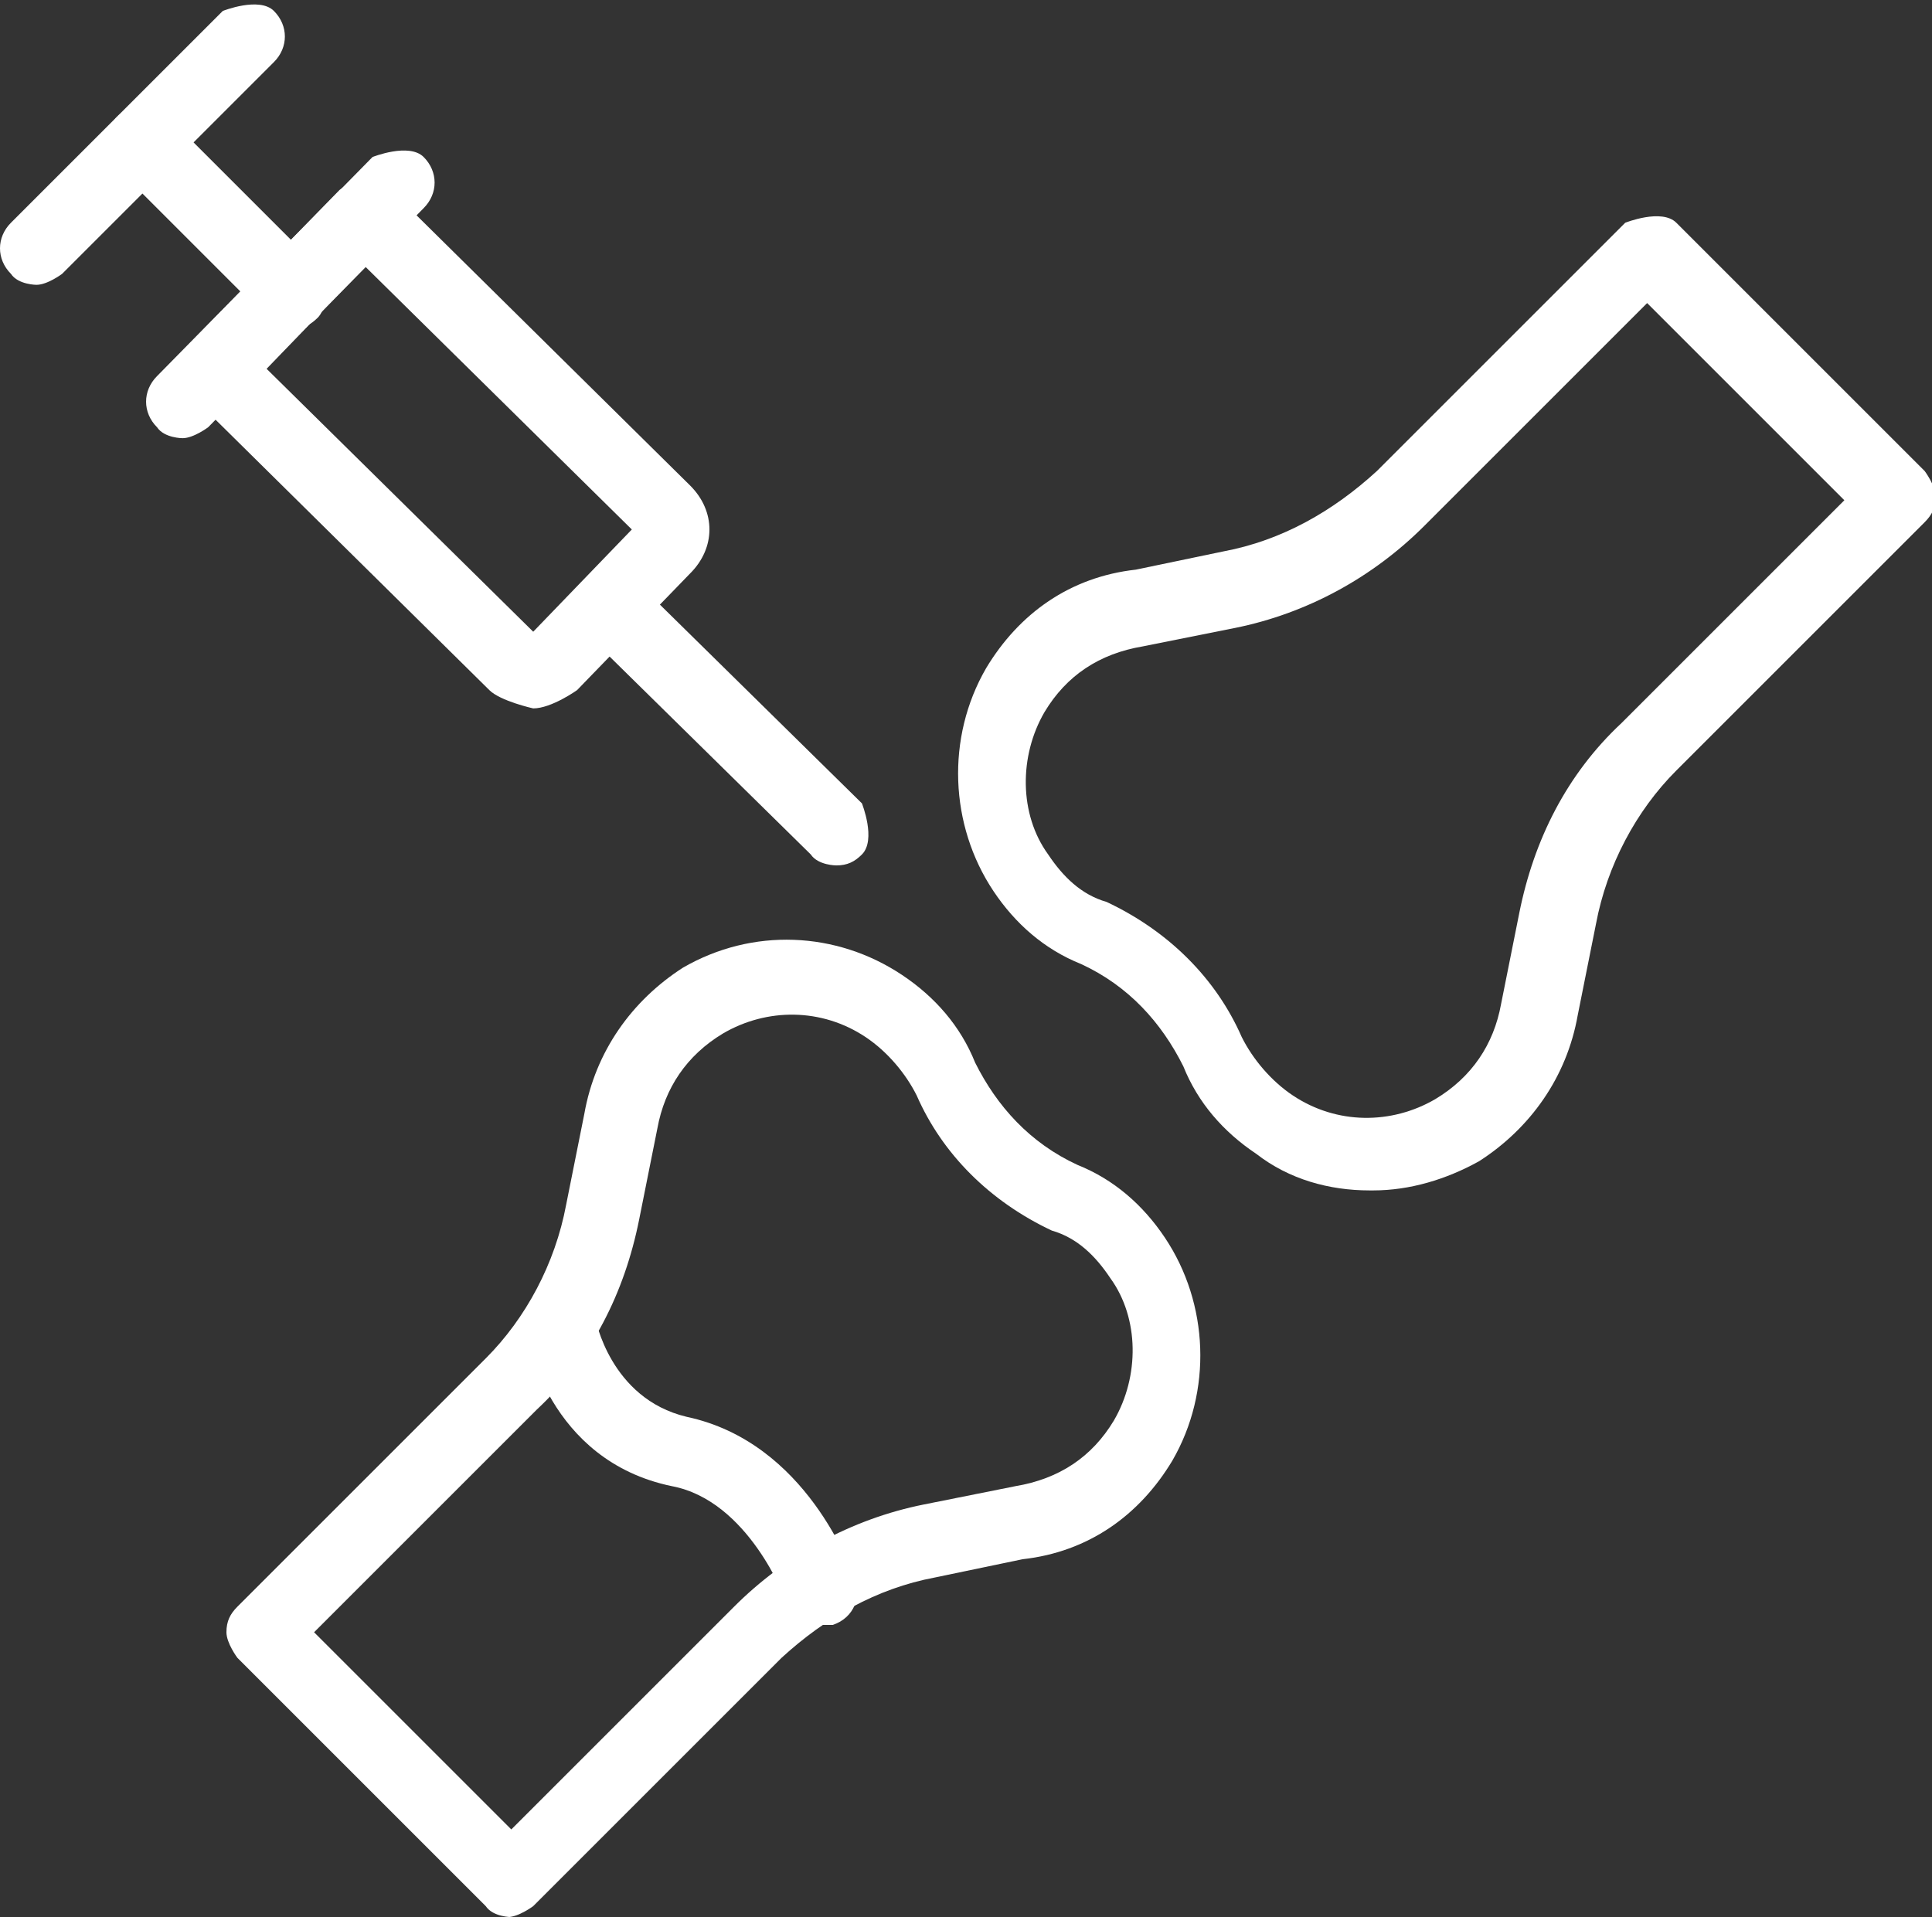 <?xml version="1.0" encoding="UTF-8"?>
<svg id="_레이어_2" data-name="레이어 2" xmlns="http://www.w3.org/2000/svg" viewBox="0 0 5.29 5.25">
  <rect x="0" y="0" width="5.29" height="5.25" fill="#333333" stroke="none"/>
  <defs>
    <style>
      .cls-1 {
        fill: #fff;
      }
    </style>
  </defs>
  <g id="Layer_1" data-name="Layer 1">
    <g>
      <path class="cls-1" d="m3.75,3.26c-.11,0-.22-.03-.31-.1-.09-.06-.16-.14-.2-.24-.06-.12-.15-.22-.28-.28-.1-.04-.18-.11-.24-.2-.12-.18-.13-.42-.02-.61.09-.15.23-.25.41-.27l.24-.05c.16-.03.3-.11.42-.22l.68-.68s.1-.04.14,0l.68.68s.03.04.03.07-.01.05-.03.07l-.68.68c-.11.11-.19.26-.22.42l-.05.25c-.03.17-.13.31-.27.4-.09.05-.19.08-.29.08Zm.76-2.43l-.61.61c-.14.14-.32.24-.52.28l-.25.05c-.12.02-.21.08-.27.18-.07.12-.07.28.01.39.04.06.09.11.16.13.17.08.3.21.37.37.03.06.08.12.14.16.12.08.27.08.39.01.1-.06.16-.15.18-.26,0,0,.05-.25.05-.25.04-.2.13-.38.28-.52l.61-.61-.54-.54Z"/>
      <path class="cls-1" d="m1.4,5.25s-.05,0-.07-.03l-.68-.68s-.03-.04-.03-.07.01-.05.03-.07l.68-.68c.11-.11.19-.26.22-.42l.05-.25c.03-.17.13-.31.27-.4.19-.11.42-.1.6.02.09.06.16.14.2.24.06.12.15.22.28.28.1.04.18.11.24.2.12.18.13.42.02.61-.09.15-.23.25-.41.27l-.24.05c-.16.03-.3.11-.42.22l-.68.68s-.04.03-.07.03Zm-.54-.78l.54.54.61-.61c.14-.14.32-.24.52-.28l.25-.05c.12-.02.21-.08.27-.18.07-.12.07-.28-.01-.39-.04-.06-.09-.11-.16-.13-.17-.08-.3-.21-.37-.37-.03-.06-.08-.12-.14-.16-.12-.08-.27-.08-.39-.01-.1.06-.16.15-.18.26,0,0-.05.25-.05.25-.04.2-.13.38-.28.52l-.61.61Z"/>
      <path class="cls-1" d="m1.46,1.94s-.09-.02-.12-.05l-.82-.81s-.04-.1,0-.14l.41-.42s.04-.03.07-.03c.03,0,.05.01.07.03l.82.81c.07.07.07.17,0,.24l-.31.32s-.07.05-.12.05h0Zm-.73-.93l.73.72.27-.28-.73-.72-.27.28Z"/>
      <path class="cls-1" d="m2.29,2.37s-.05,0-.07-.03l-.62-.61s-.04-.1,0-.14.1-.04.14,0l.62.61s.04.1,0,.14c-.02.02-.04.03-.07.03Z"/>
      <path class="cls-1" d="m.5,1.2s-.05,0-.07-.03c-.04-.04-.04-.1,0-.14l.59-.6s.1-.04.14,0c.04.04.04.1,0,.14l-.59.6s-.04.03-.07.03Z"/>
      <path class="cls-1" d="m.1.78s-.05,0-.07-.03c-.04-.04-.04-.1,0-.14L.61.03s.1-.04.14,0c.04.04.04.1,0,.14L.17.75s-.04.03-.07.03Z"/>
      <path class="cls-1" d="m.8.9s-.05,0-.07-.03l-.41-.41s-.04-.1,0-.14c.04-.04.1-.04.14,0l.41.41s.04.1,0,.14c-.02.02-.04.03-.07.03Z"/>
      <path class="cls-1" d="m2.24,4.45s-.08-.03-.09-.07c0,0-.1-.27-.31-.31-.34-.07-.4-.41-.4-.43,0-.05.03-.1.08-.11.05,0,.1.03.11.08,0,0,.04.22.25.27.33.07.45.42.46.44.02.05,0,.11-.06.13-.01,0-.02,0-.03,0Z"/>
    </g>
  </g>
</svg>